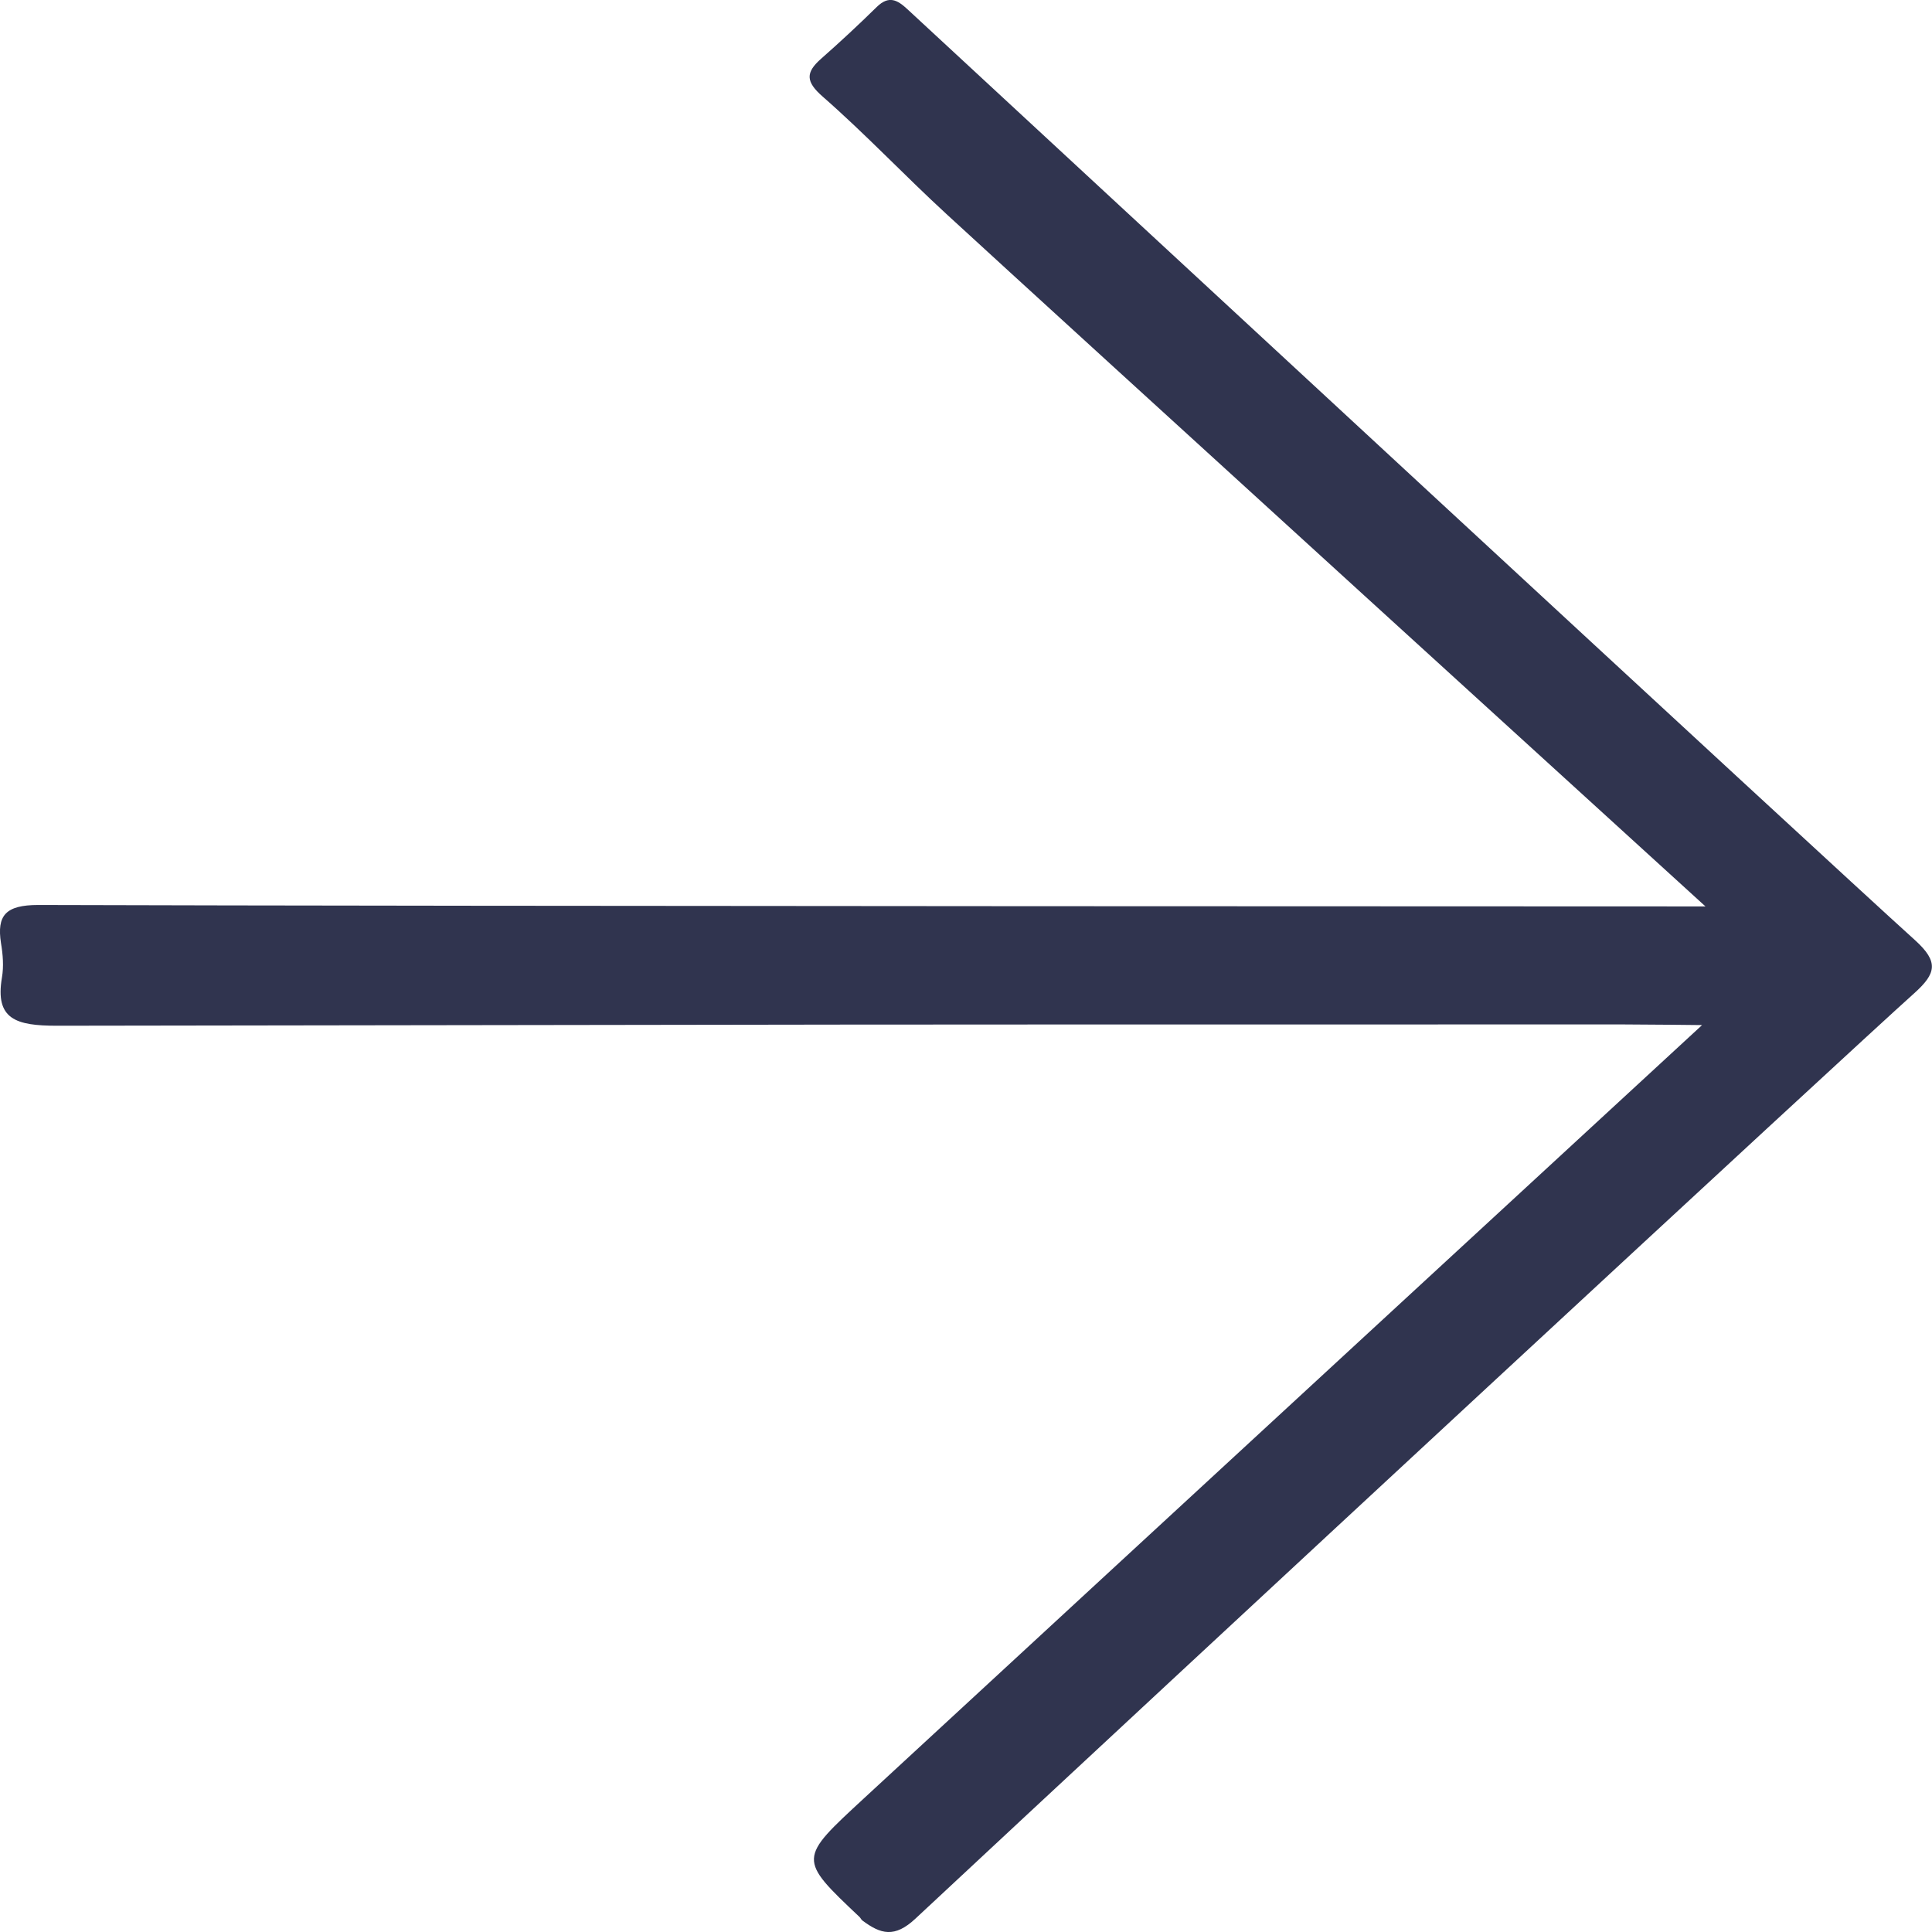 <svg width="12" height="12" viewBox="0 0 12 12" fill="none" xmlns="http://www.w3.org/2000/svg">
<g clip-path="url(#clip0_451_1815)">
<path d="M10.575 6.367C10.575 6.367 10.218 6.363 10.088 6.363C3.931 6.363 6.511 6.363 0.354 6.371C0.1 6.371 -0.032 6.332 0.012 6.072C0.024 6.002 0.018 5.928 0.006 5.857C-0.02 5.687 0.033 5.621 0.238 5.621C2.788 5.629 10.593 5.63 10.593 5.63C10.593 5.63 6.545 1.943 5.878 1.329C5.618 1.09 5.377 0.834 5.111 0.601C5.003 0.507 5.003 0.45 5.101 0.364C5.219 0.26 5.334 0.153 5.446 0.043C5.521 -0.03 5.574 -0.001 5.638 0.059C6.498 0.855 11.311 5.313 11.895 5.84C12.044 5.975 12.025 6.047 11.891 6.168C11.472 6.543 7.337 10.376 5.687 11.916C5.556 12.039 5.47 12.013 5.357 11.929C5.349 11.923 5.346 11.914 5.339 11.907C4.955 11.544 4.958 11.547 5.367 11.169C7.032 9.631 10.573 6.366 10.573 6.366L10.575 6.367Z" fill="#30344F"/>
</g>
<defs>
<clipPath id="clip0_451_1815">
<rect width="12" height="12" fill="white" transform="translate(5.24537e-07 12) rotate(-90)"/>
</clipPath>
</defs>
</svg>

